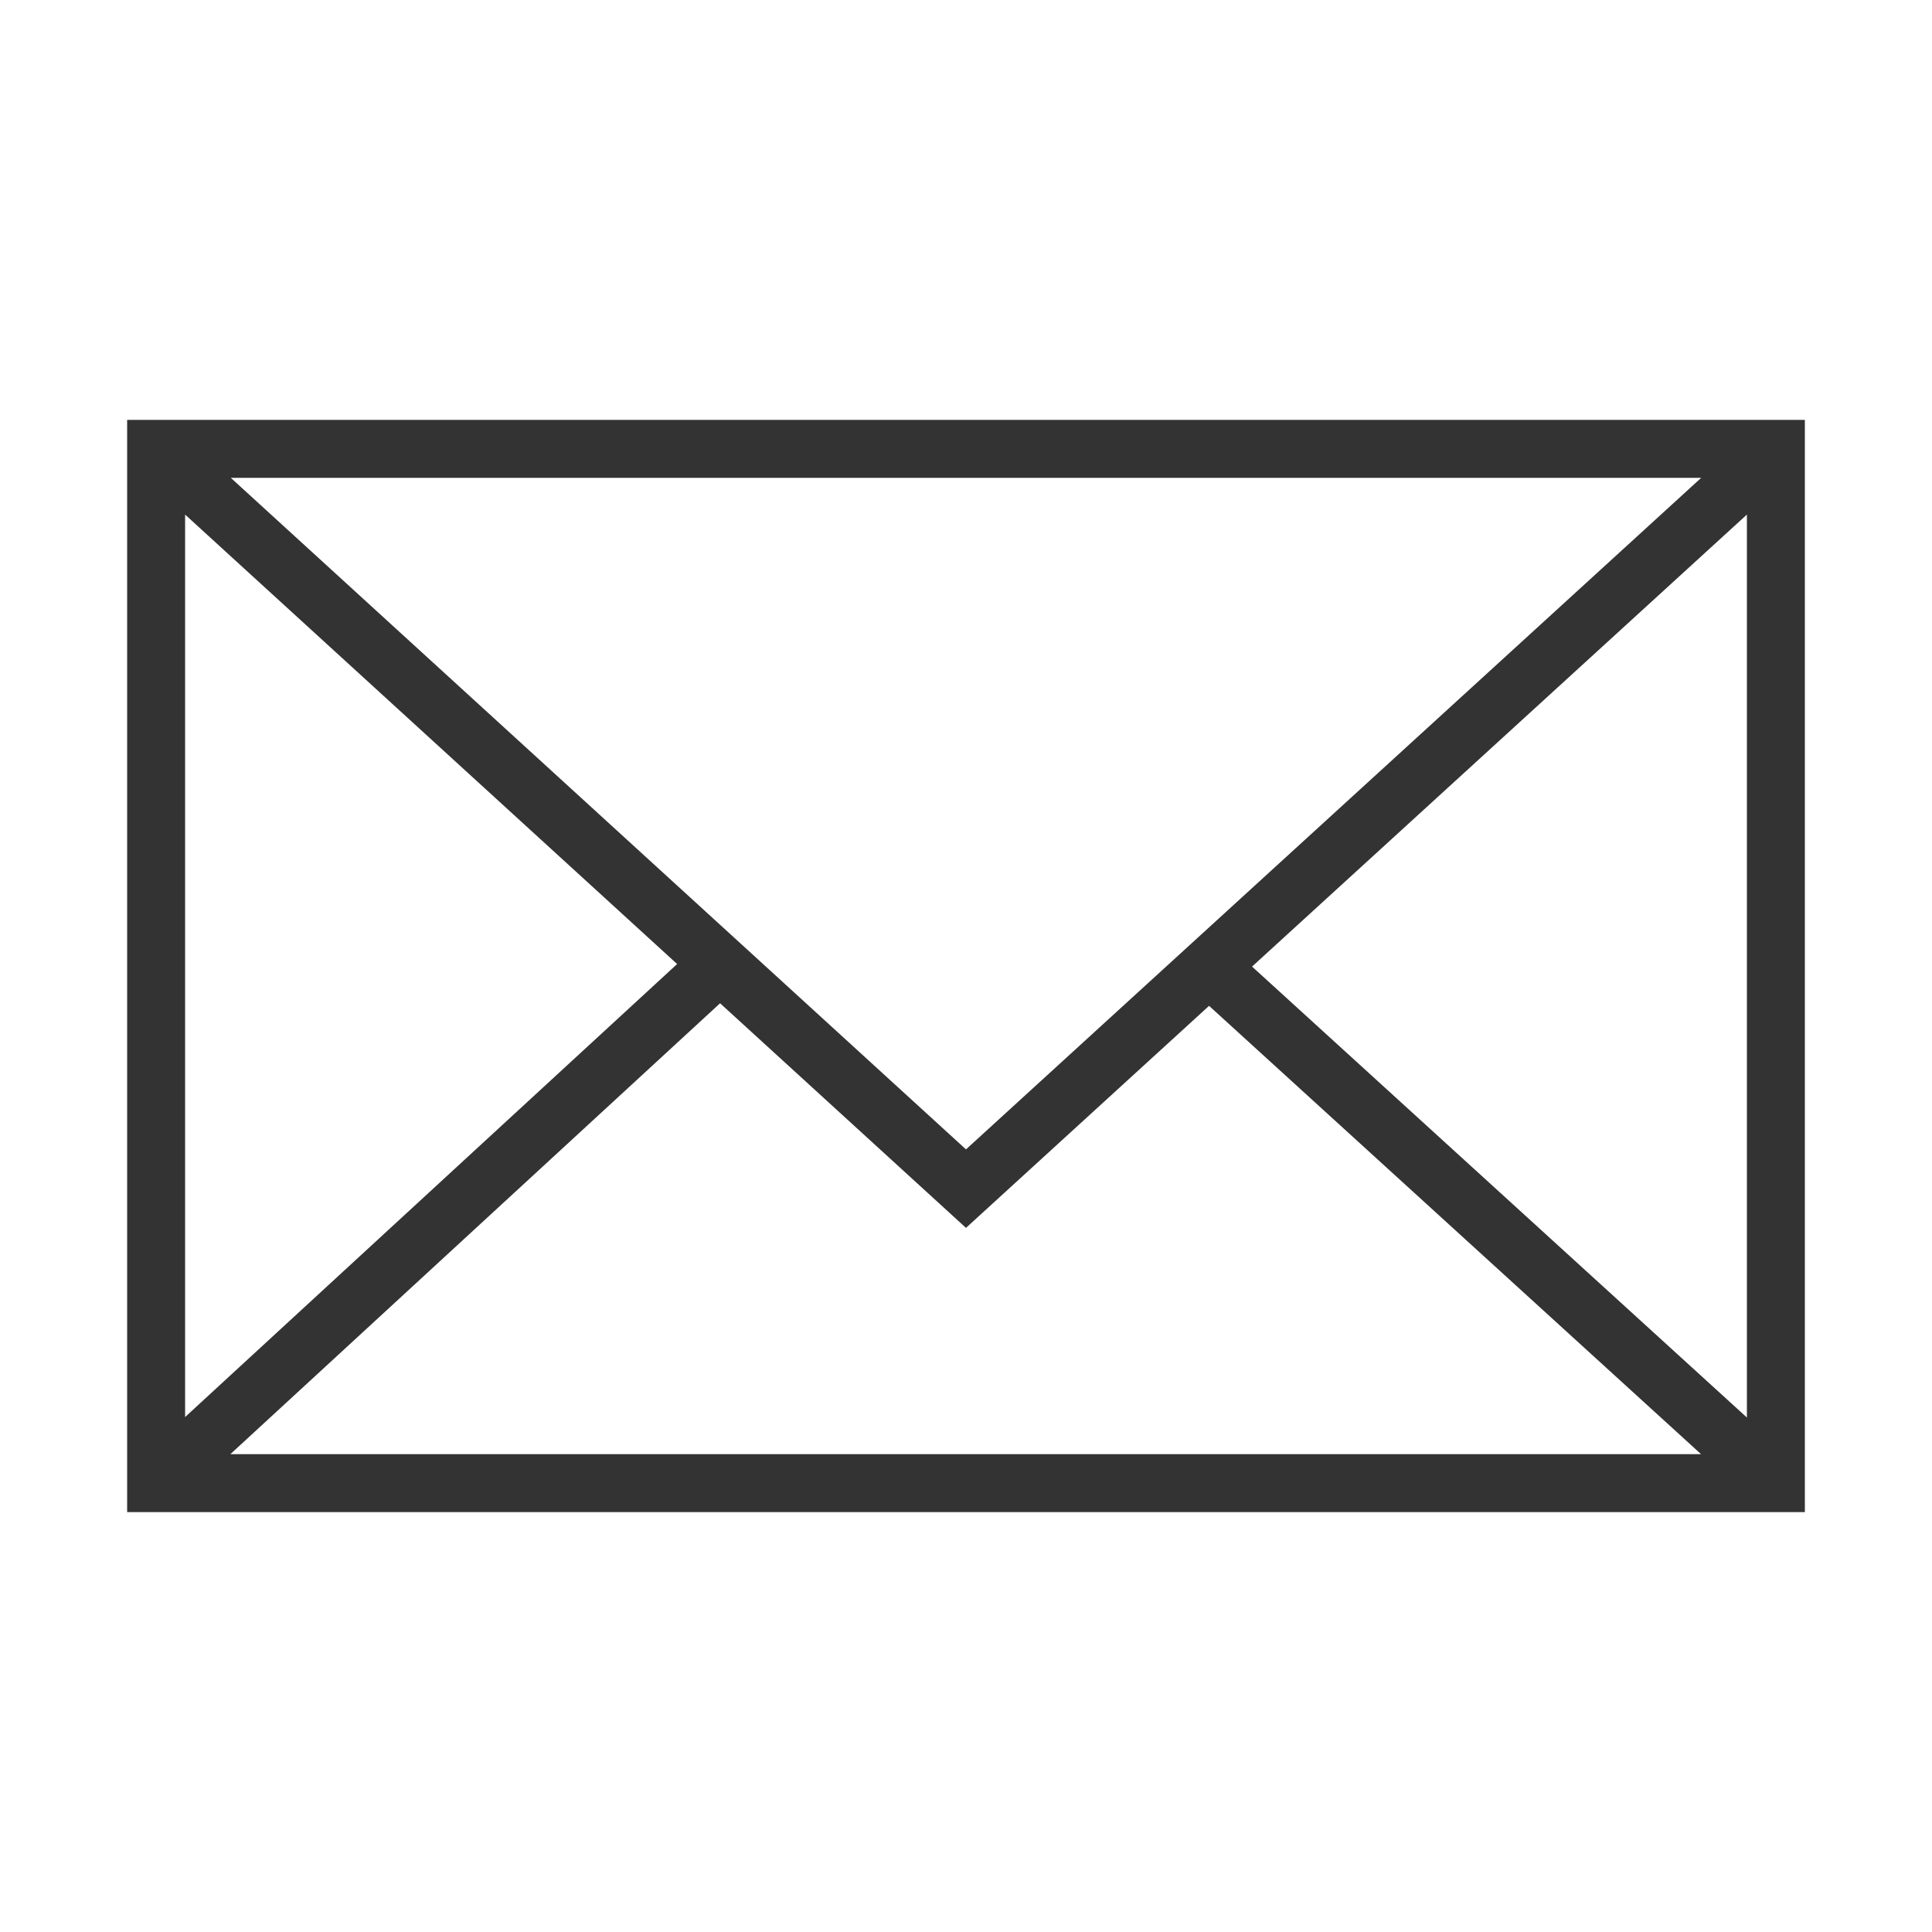 <?xml version="1.0" encoding="UTF-8"?> <svg xmlns="http://www.w3.org/2000/svg" viewBox="1950 2450 100 100" width="100" height="100"><path fill="#333333" stroke="none" fill-opacity="1" stroke-width="1" stroke-opacity="1" alignment-baseline="baseline" baseline-shift="baseline" color="rgb(51, 51, 51)" fill-rule="evenodd" font-size-adjust="none" id="tSvg512818130a" title="Path 4" d="M 1956.581 2471.733 C 1956.581 2490.578 1956.581 2509.422 1956.581 2528.266 C 1985.527 2528.266 2014.473 2528.266 2043.419 2528.266 C 2043.419 2509.422 2043.419 2490.578 2043.419 2471.733C 2014.473 2471.733 1985.527 2471.733 1956.581 2471.733Z M 1999.999 2509.492 C 1987.315 2497.906 1974.631 2486.32 1961.947 2474.733 C 1987.316 2474.733 2012.684 2474.733 2038.053 2474.733C 2025.368 2486.32 2012.684 2497.906 1999.999 2509.492Z M 1985.048 2499.898 C 1976.559 2507.714 1968.07 2515.53 1959.581 2523.346 C 1959.581 2507.776 1959.581 2492.206 1959.581 2476.635C 1968.07 2484.39 1976.559 2492.144 1985.048 2499.898Z M 1987.271 2501.929 C 1991.514 2505.805 1995.756 2509.68 1999.999 2513.555 C 2004.193 2509.724 2008.387 2505.893 2012.581 2502.062 C 2021.069 2509.797 2029.557 2517.532 2038.045 2525.266 C 2012.672 2525.266 1987.298 2525.266 1961.925 2525.266C 1970.374 2517.487 1978.822 2509.708 1987.271 2501.929Z M 2014.806 2500.03 C 2023.344 2492.232 2031.881 2484.434 2040.419 2476.635 C 2040.419 2492.214 2040.419 2507.792 2040.419 2523.37C 2031.881 2515.59 2023.344 2507.81 2014.806 2500.03Z"></path><defs> </defs></svg> 